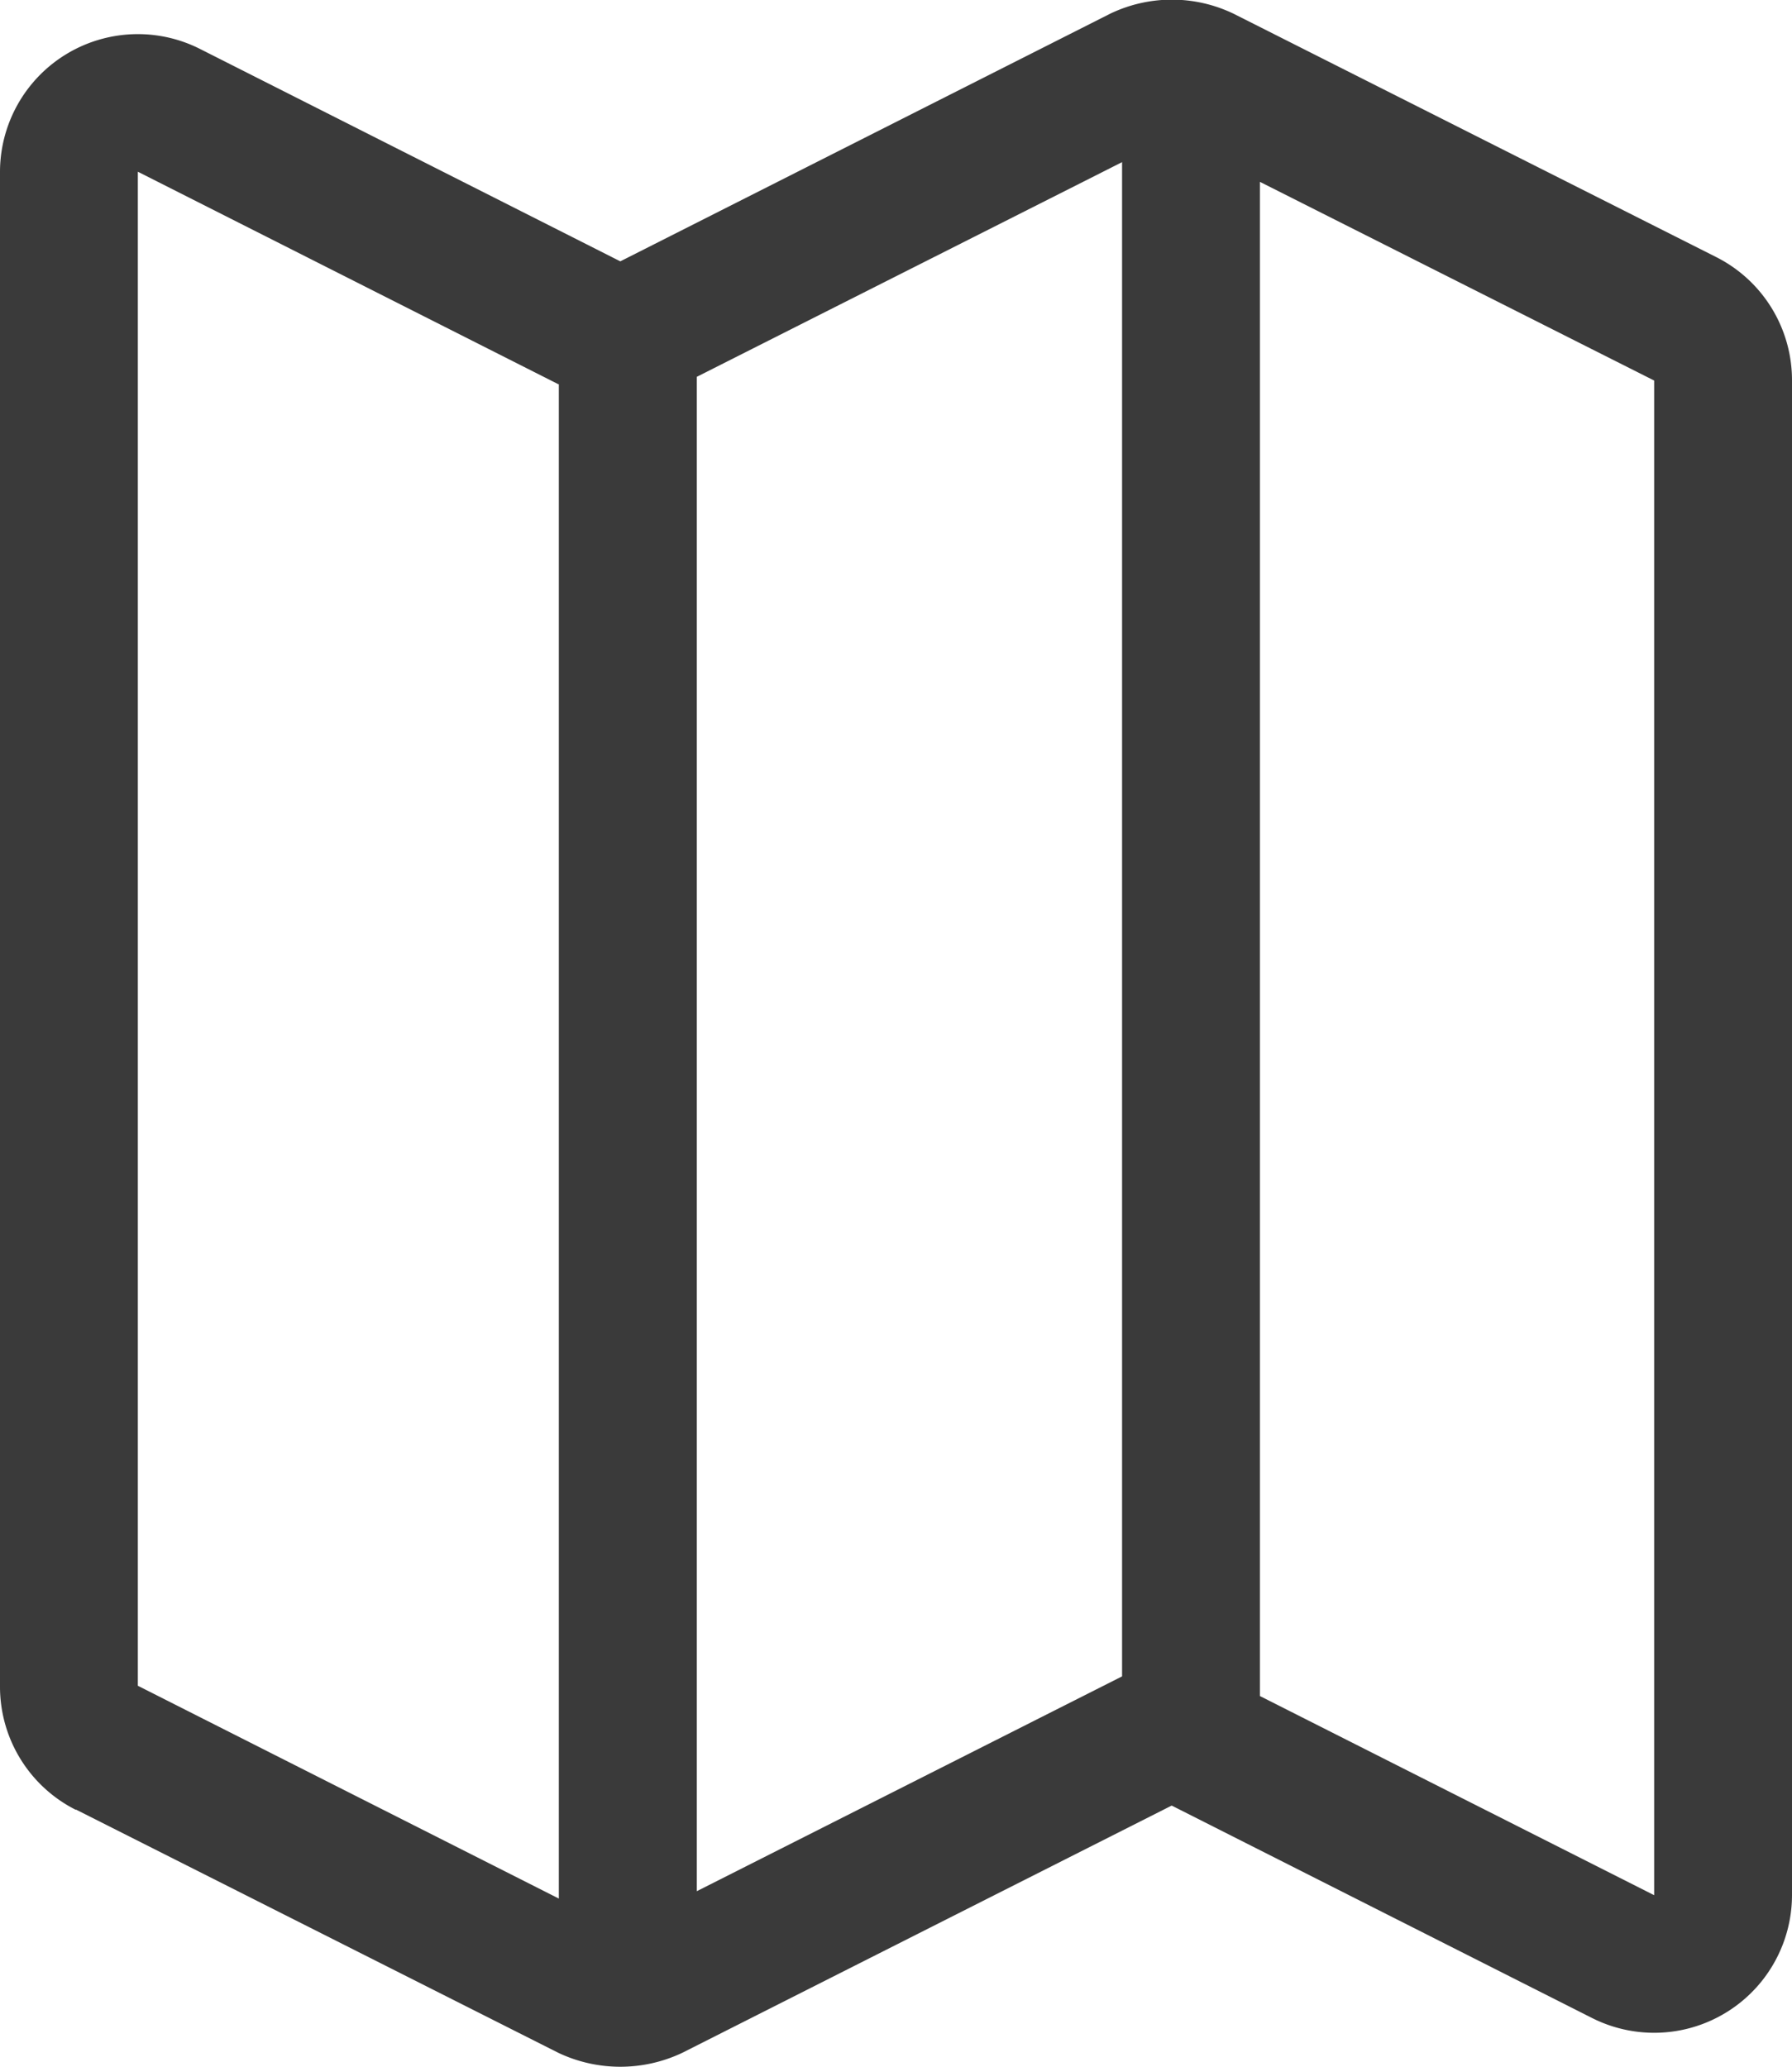 <svg xmlns="http://www.w3.org/2000/svg" width="26" height="29.98" viewBox="0 0 26 29.98">
  <g id="noun_Map_3774315" transform="translate(-3 -1.009)">
    <path id="Path_4805" data-name="Path 4805" d="M4.1,27.257l7,3.529a2.1,2.1,0,0,0,1.8,0L20,27.2l6.1,3.082a2,2,0,0,0,2.9-1.8V6.538a2,2,0,0,0-1.1-1.8l-7-3.529a2.066,2.066,0,0,0-1.795,0L12,4.8,5.9,1.718A2,2,0,0,0,3,3.513V25.462a2,2,0,0,0,1.1,1.8ZM21.28,3.647,27,6.529V28.5l-5.72-2.889ZM13.11,6.475l6.17-3.114V25.326l-6.17,3.116Zm-2.01.107h.008V28.549L5,25.462V3.5Z" fill="#3a3a3a"/>
  </g>
</svg>
